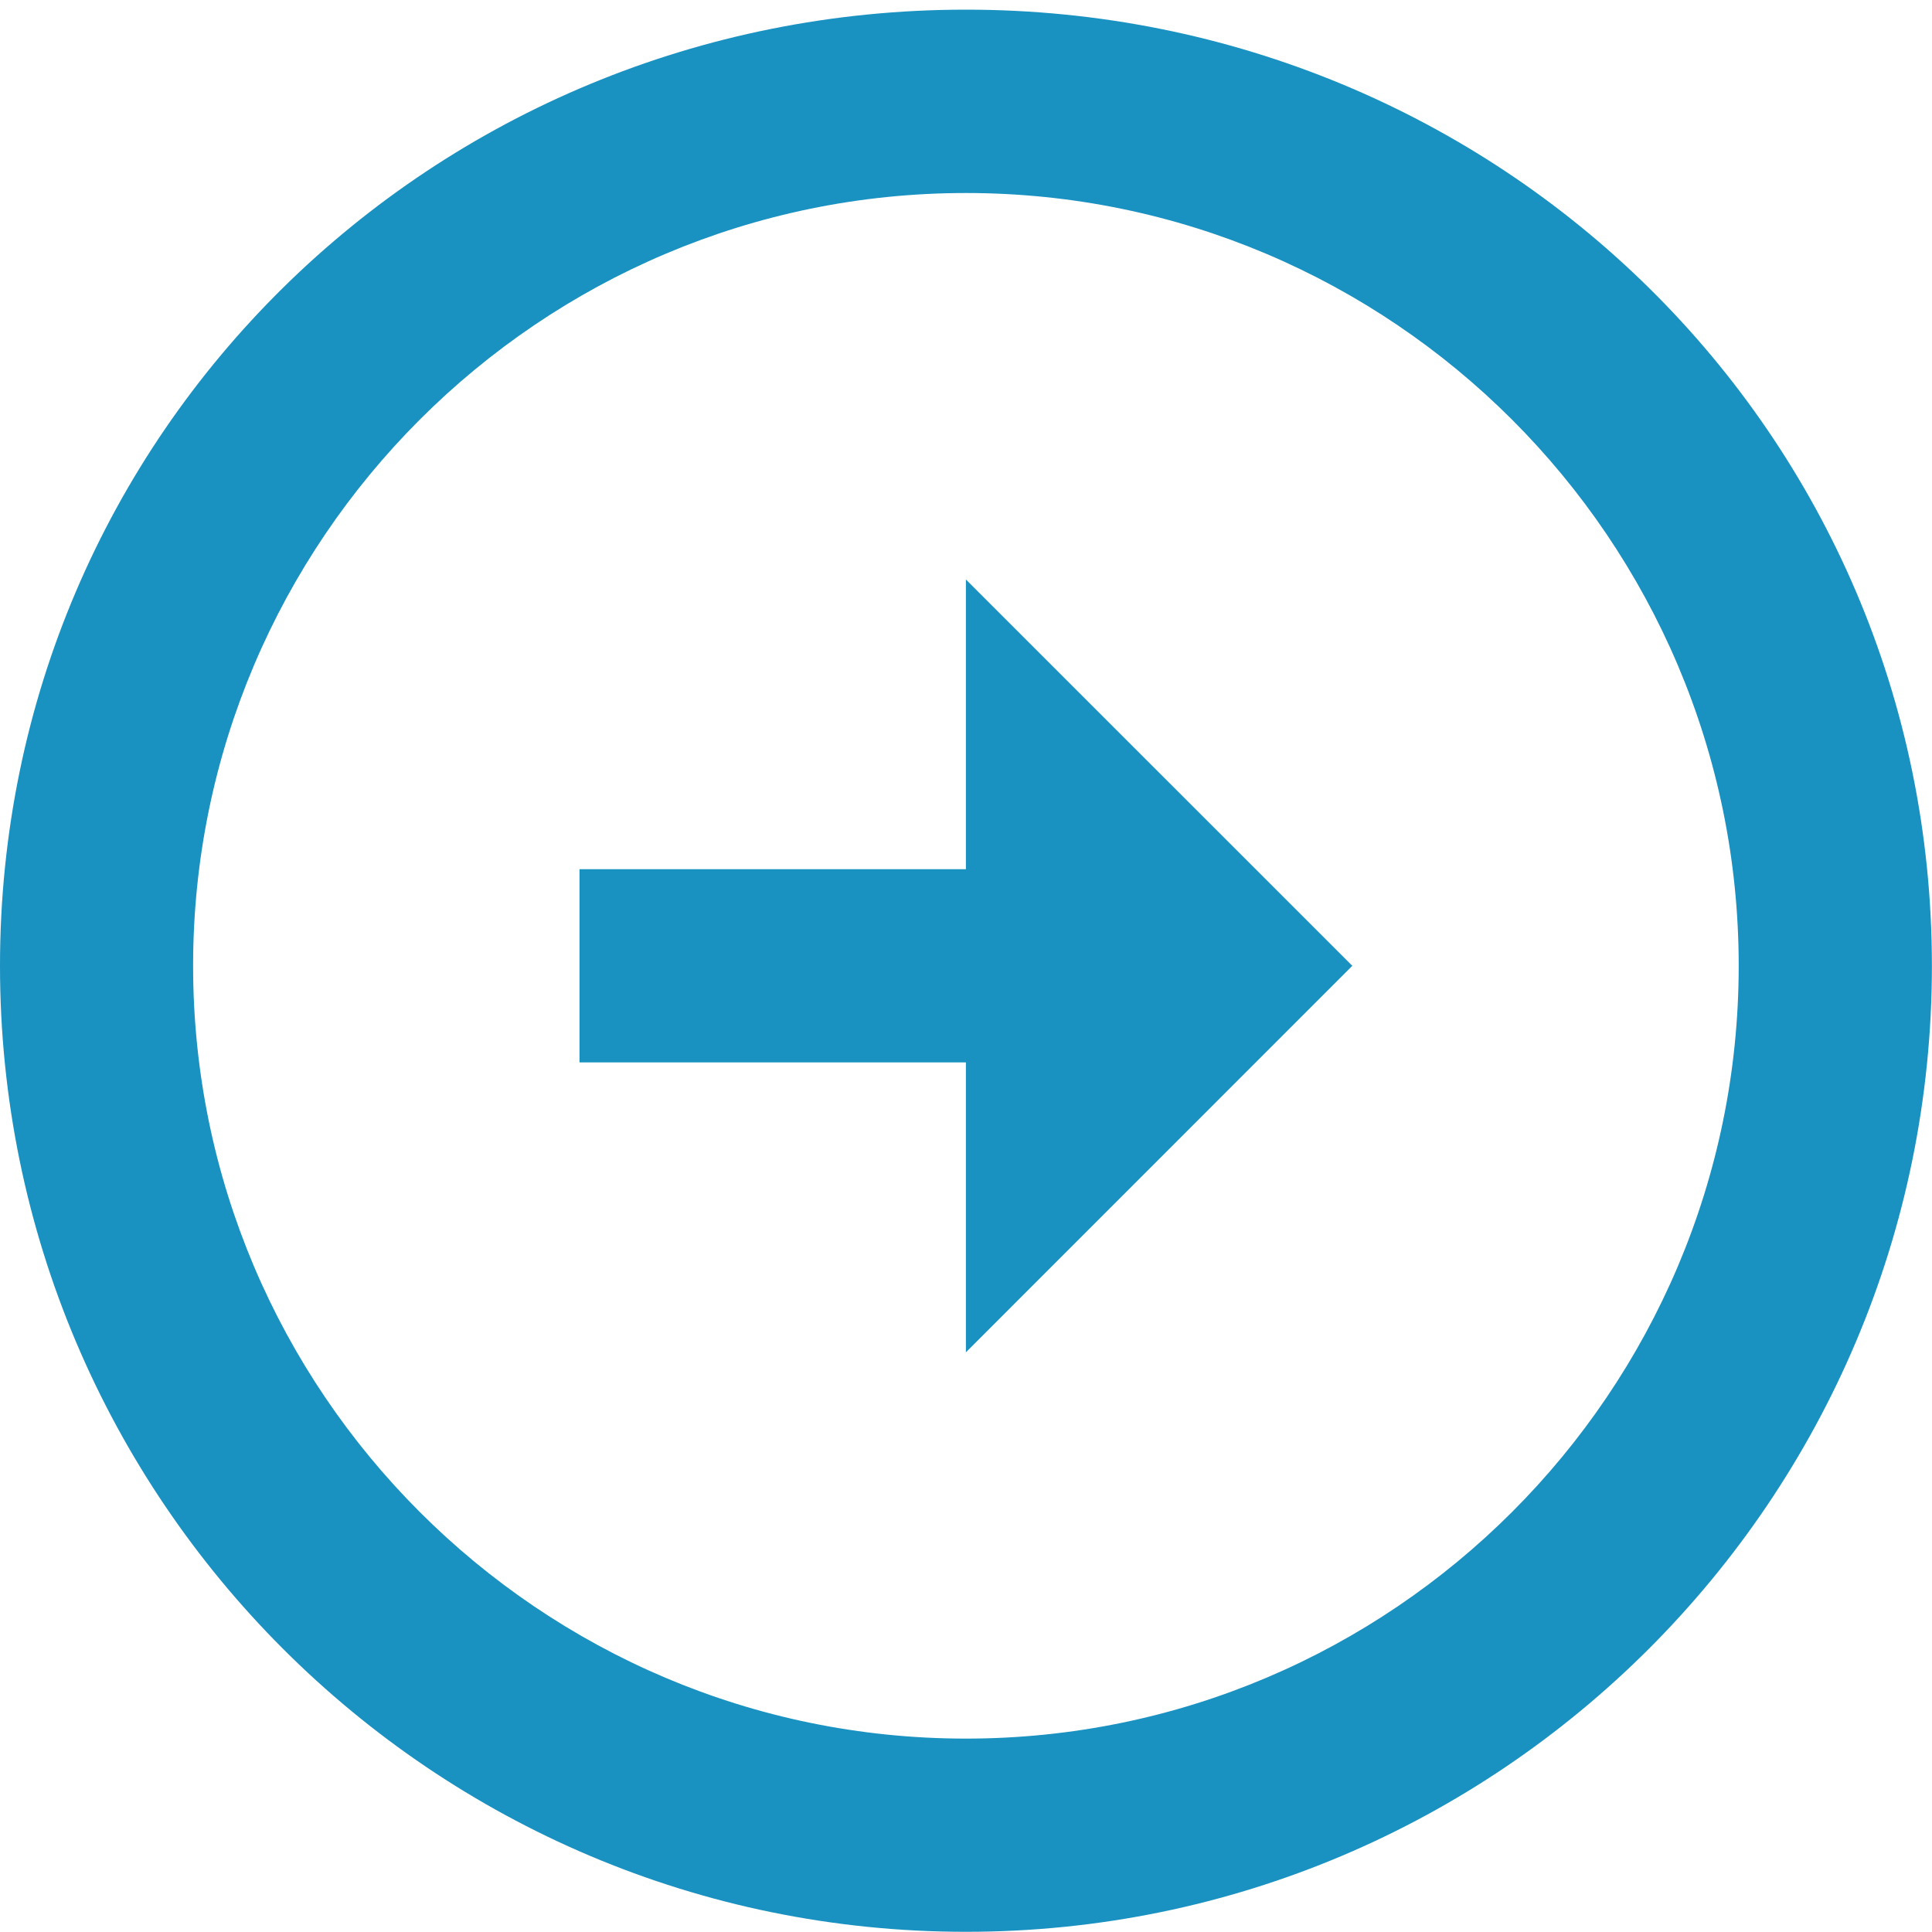 <svg 
 xmlns="http://www.w3.org/2000/svg"
 xmlns:xlink="http://www.w3.org/1999/xlink"
 width="20px" height="20px">
    <path fill-rule="evenodd"  fill="rgb(25, 145, 193)"
    d="M1.999,9.998 C1.999,5.588 5.589,1.998 9.999,1.998 C14.409,1.998 17.999,5.588 17.999,9.998 C17.999,14.409 14.409,17.998 9.999,17.998 C5.589,17.998 1.999,14.409 1.999,9.998 M0.0,9.998 C0.0,15.519 4.479,19.998 9.999,19.998 C15.519,19.998 19.999,15.519 19.999,9.998 C19.999,4.479 15.519,0.1 9.999,0.1 C4.479,0.1 0.0,4.479 0.0,9.998 L0.0,9.998 ZM9.999,8.998 L5.999,8.998 L5.999,10.998 L9.999,10.998 L9.999,13.999 L13.999,9.998 L9.999,5.999 L9.999,8.998 Z"/>
</svg>